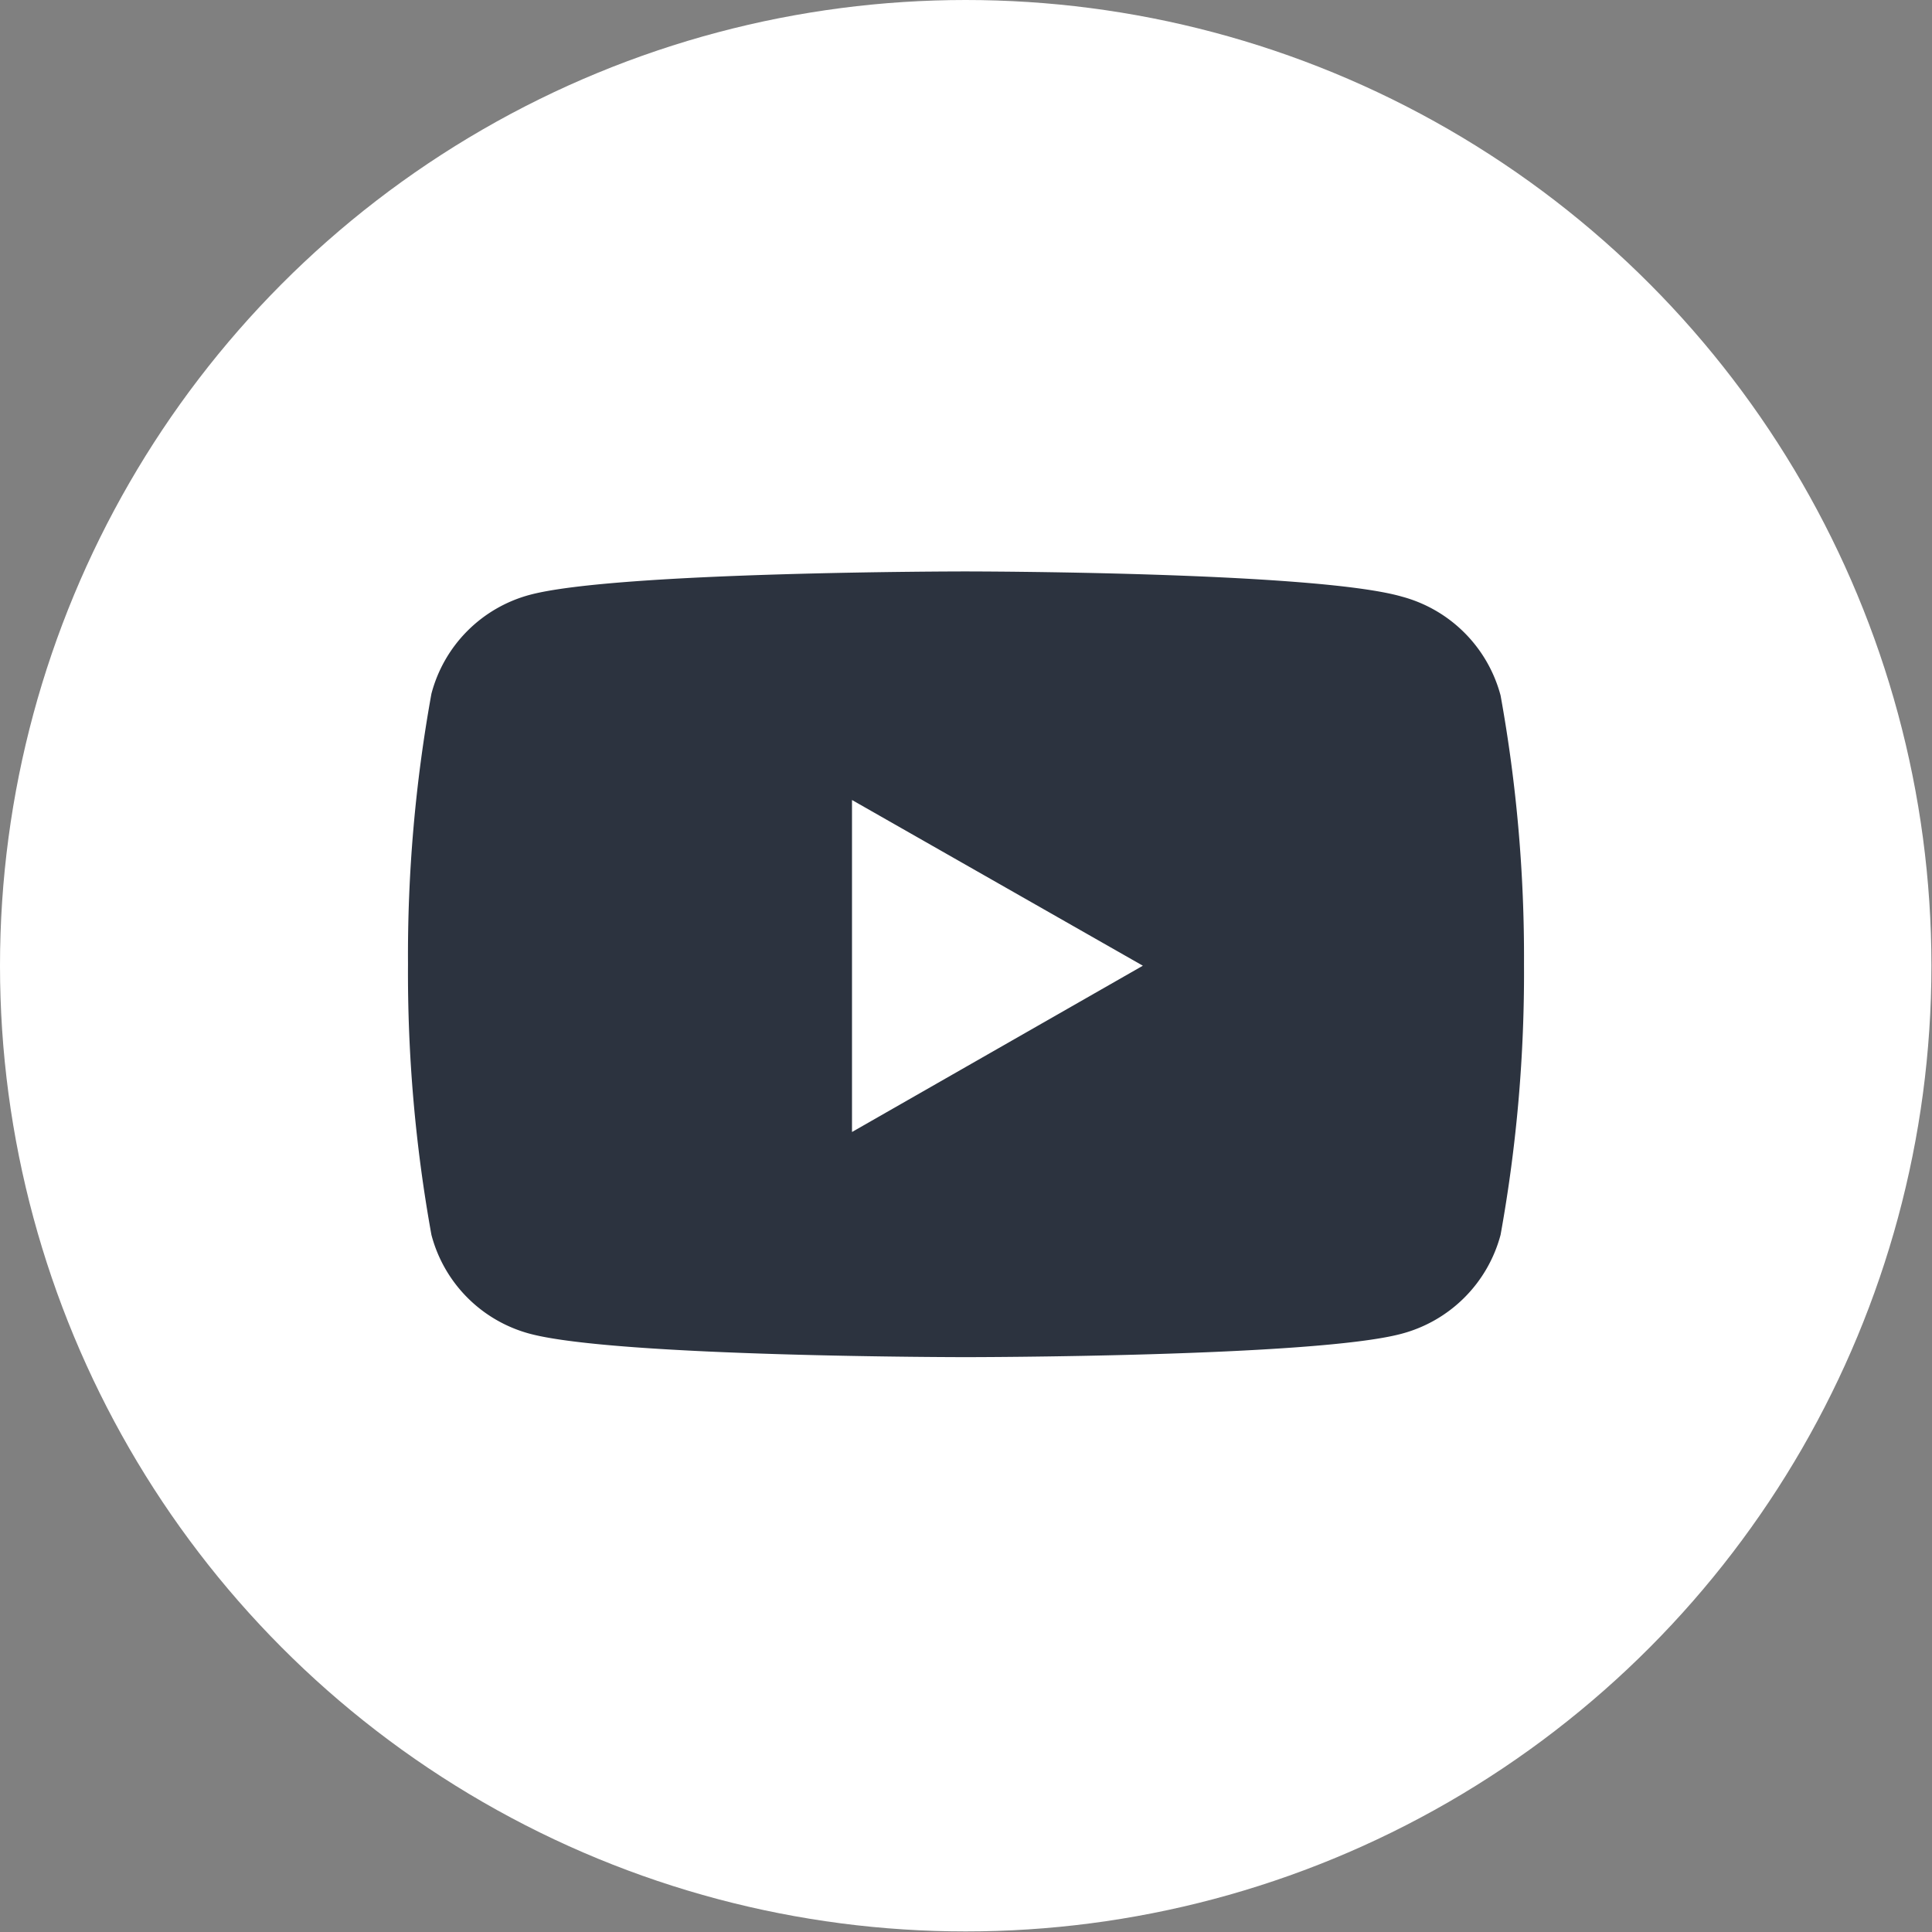 <svg xmlns="http://www.w3.org/2000/svg" viewBox="0 0 33.81 33.81"><rect x="0" y="0" width="33.81" height="33.81" fill="#808080" stroke="none"/><defs><style>.cls-1{fill:#fff;}.cls-2{fill:#2c333f;}</style></defs><title>Fichier 4</title><g id="Calque_2" data-name="Calque 2"><g id="Calque_1-2" data-name="Calque 1"><g id="MENU"><circle class="cls-1" cx="16.9" cy="16.9" r="16.9"/><path class="cls-2" d="M26.26,12.17a2.44,2.44,0,0,0-1.73-1.73C23,10,16.9,10,16.9,10s-6.1,0-7.63.41a2.43,2.43,0,0,0-1.72,1.73,25.66,25.66,0,0,0-.41,4.73,25.74,25.74,0,0,0,.41,4.74,2.43,2.43,0,0,0,1.72,1.73c1.53.41,7.63.41,7.63.41s6.11,0,7.63-.41a2.44,2.44,0,0,0,1.73-1.73,25.74,25.74,0,0,0,.41-4.74A25.66,25.66,0,0,0,26.26,12.17ZM14.91,19.81V14L20,16.9Z"/></g></g></g></svg>